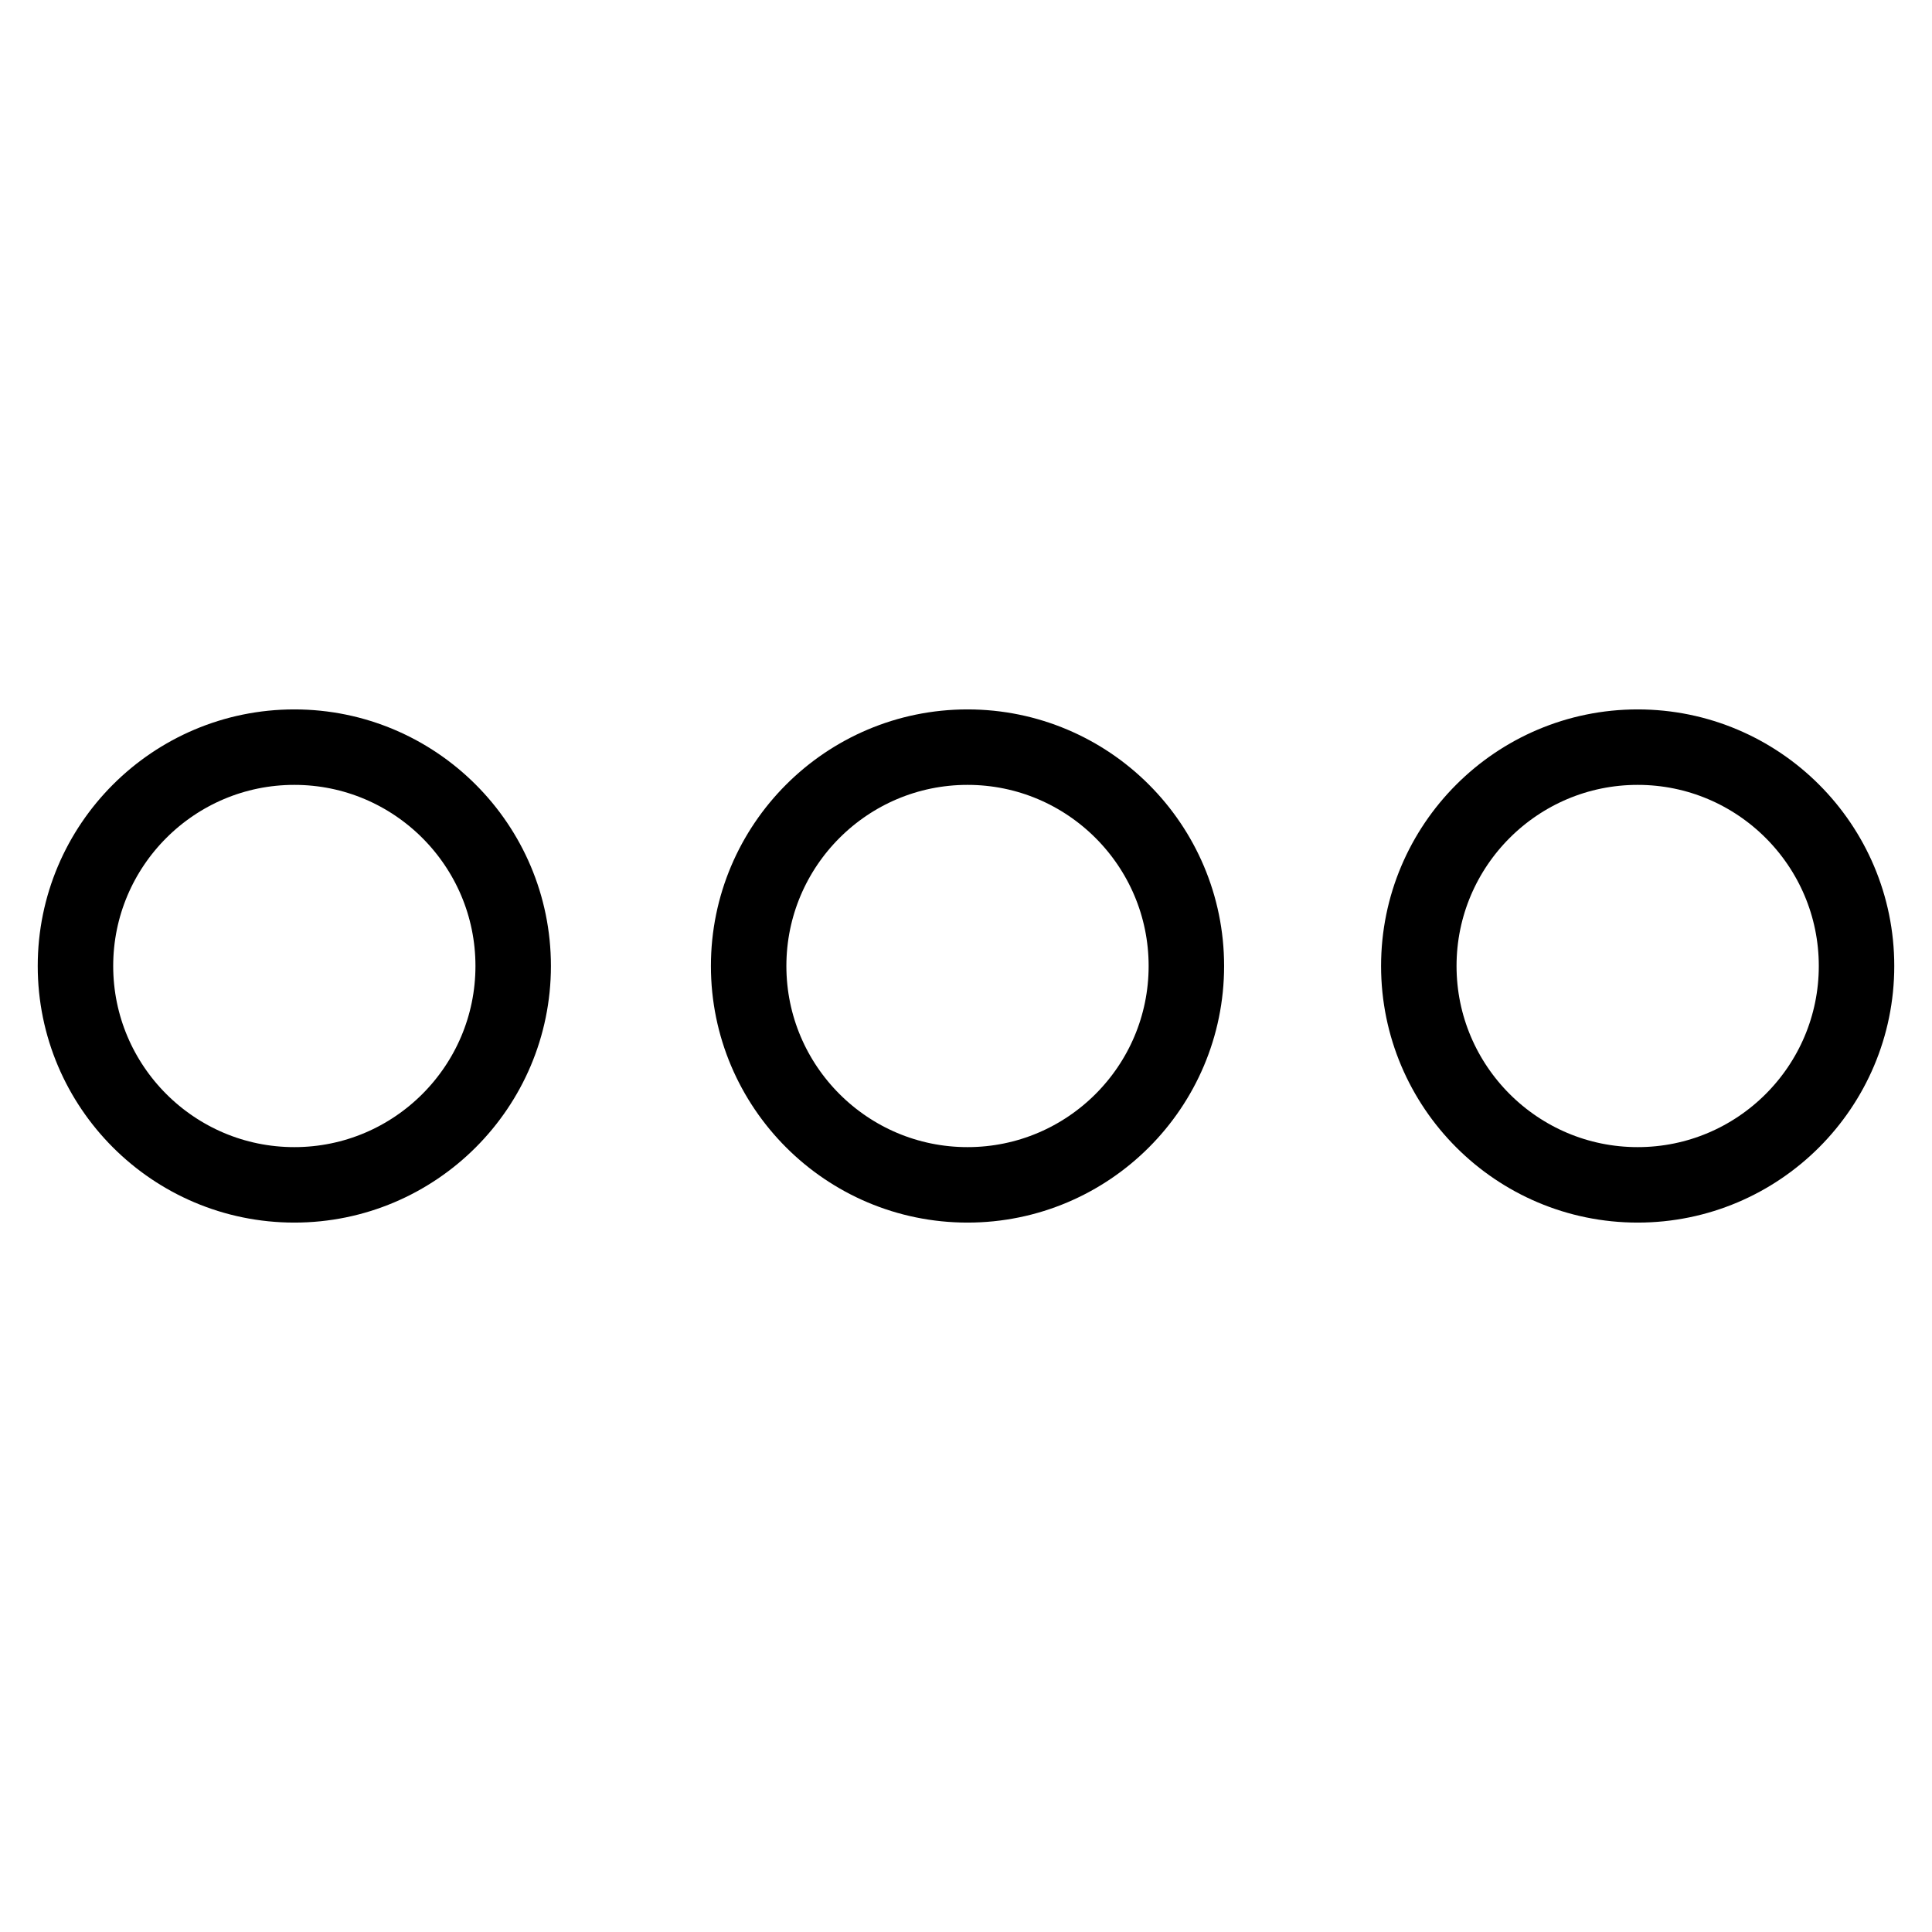 <?xml version="1.0" encoding="utf-8"?>
<!-- Svg Vector Icons : http://www.onlinewebfonts.com/icon -->
<!DOCTYPE svg PUBLIC "-//W3C//DTD SVG 1.1//EN" "http://www.w3.org/Graphics/SVG/1.1/DTD/svg11.dtd">
<svg version="1.1" xmlns="http://www.w3.org/2000/svg" xmlns:xlink="http://www.w3.org/1999/xlink" x="0px" y="0px" viewBox="0 0 256 256" enable-background="new 0 0 256 256" xml:space="preserve">
<g> <path stroke-width="10" fill-opacity="0" stroke="#000000"  d="M68,128c0,16-13,29-29,29c-16,0-29-13-29-29c0-16,13-29,29-29C55,99,68,112,68,128z M128.2,99 c-16,0-29,13-29,29c0,16,13,29,29,29c16,0,29-13,29-29C157.2,112,144.2,99,128.2,99z M217,99c-16,0-29,13-29,29c0,16,13,29,29,29 c16,0,29-13,29-29C246,112,233,99,217,99z"/></g>
</svg>
